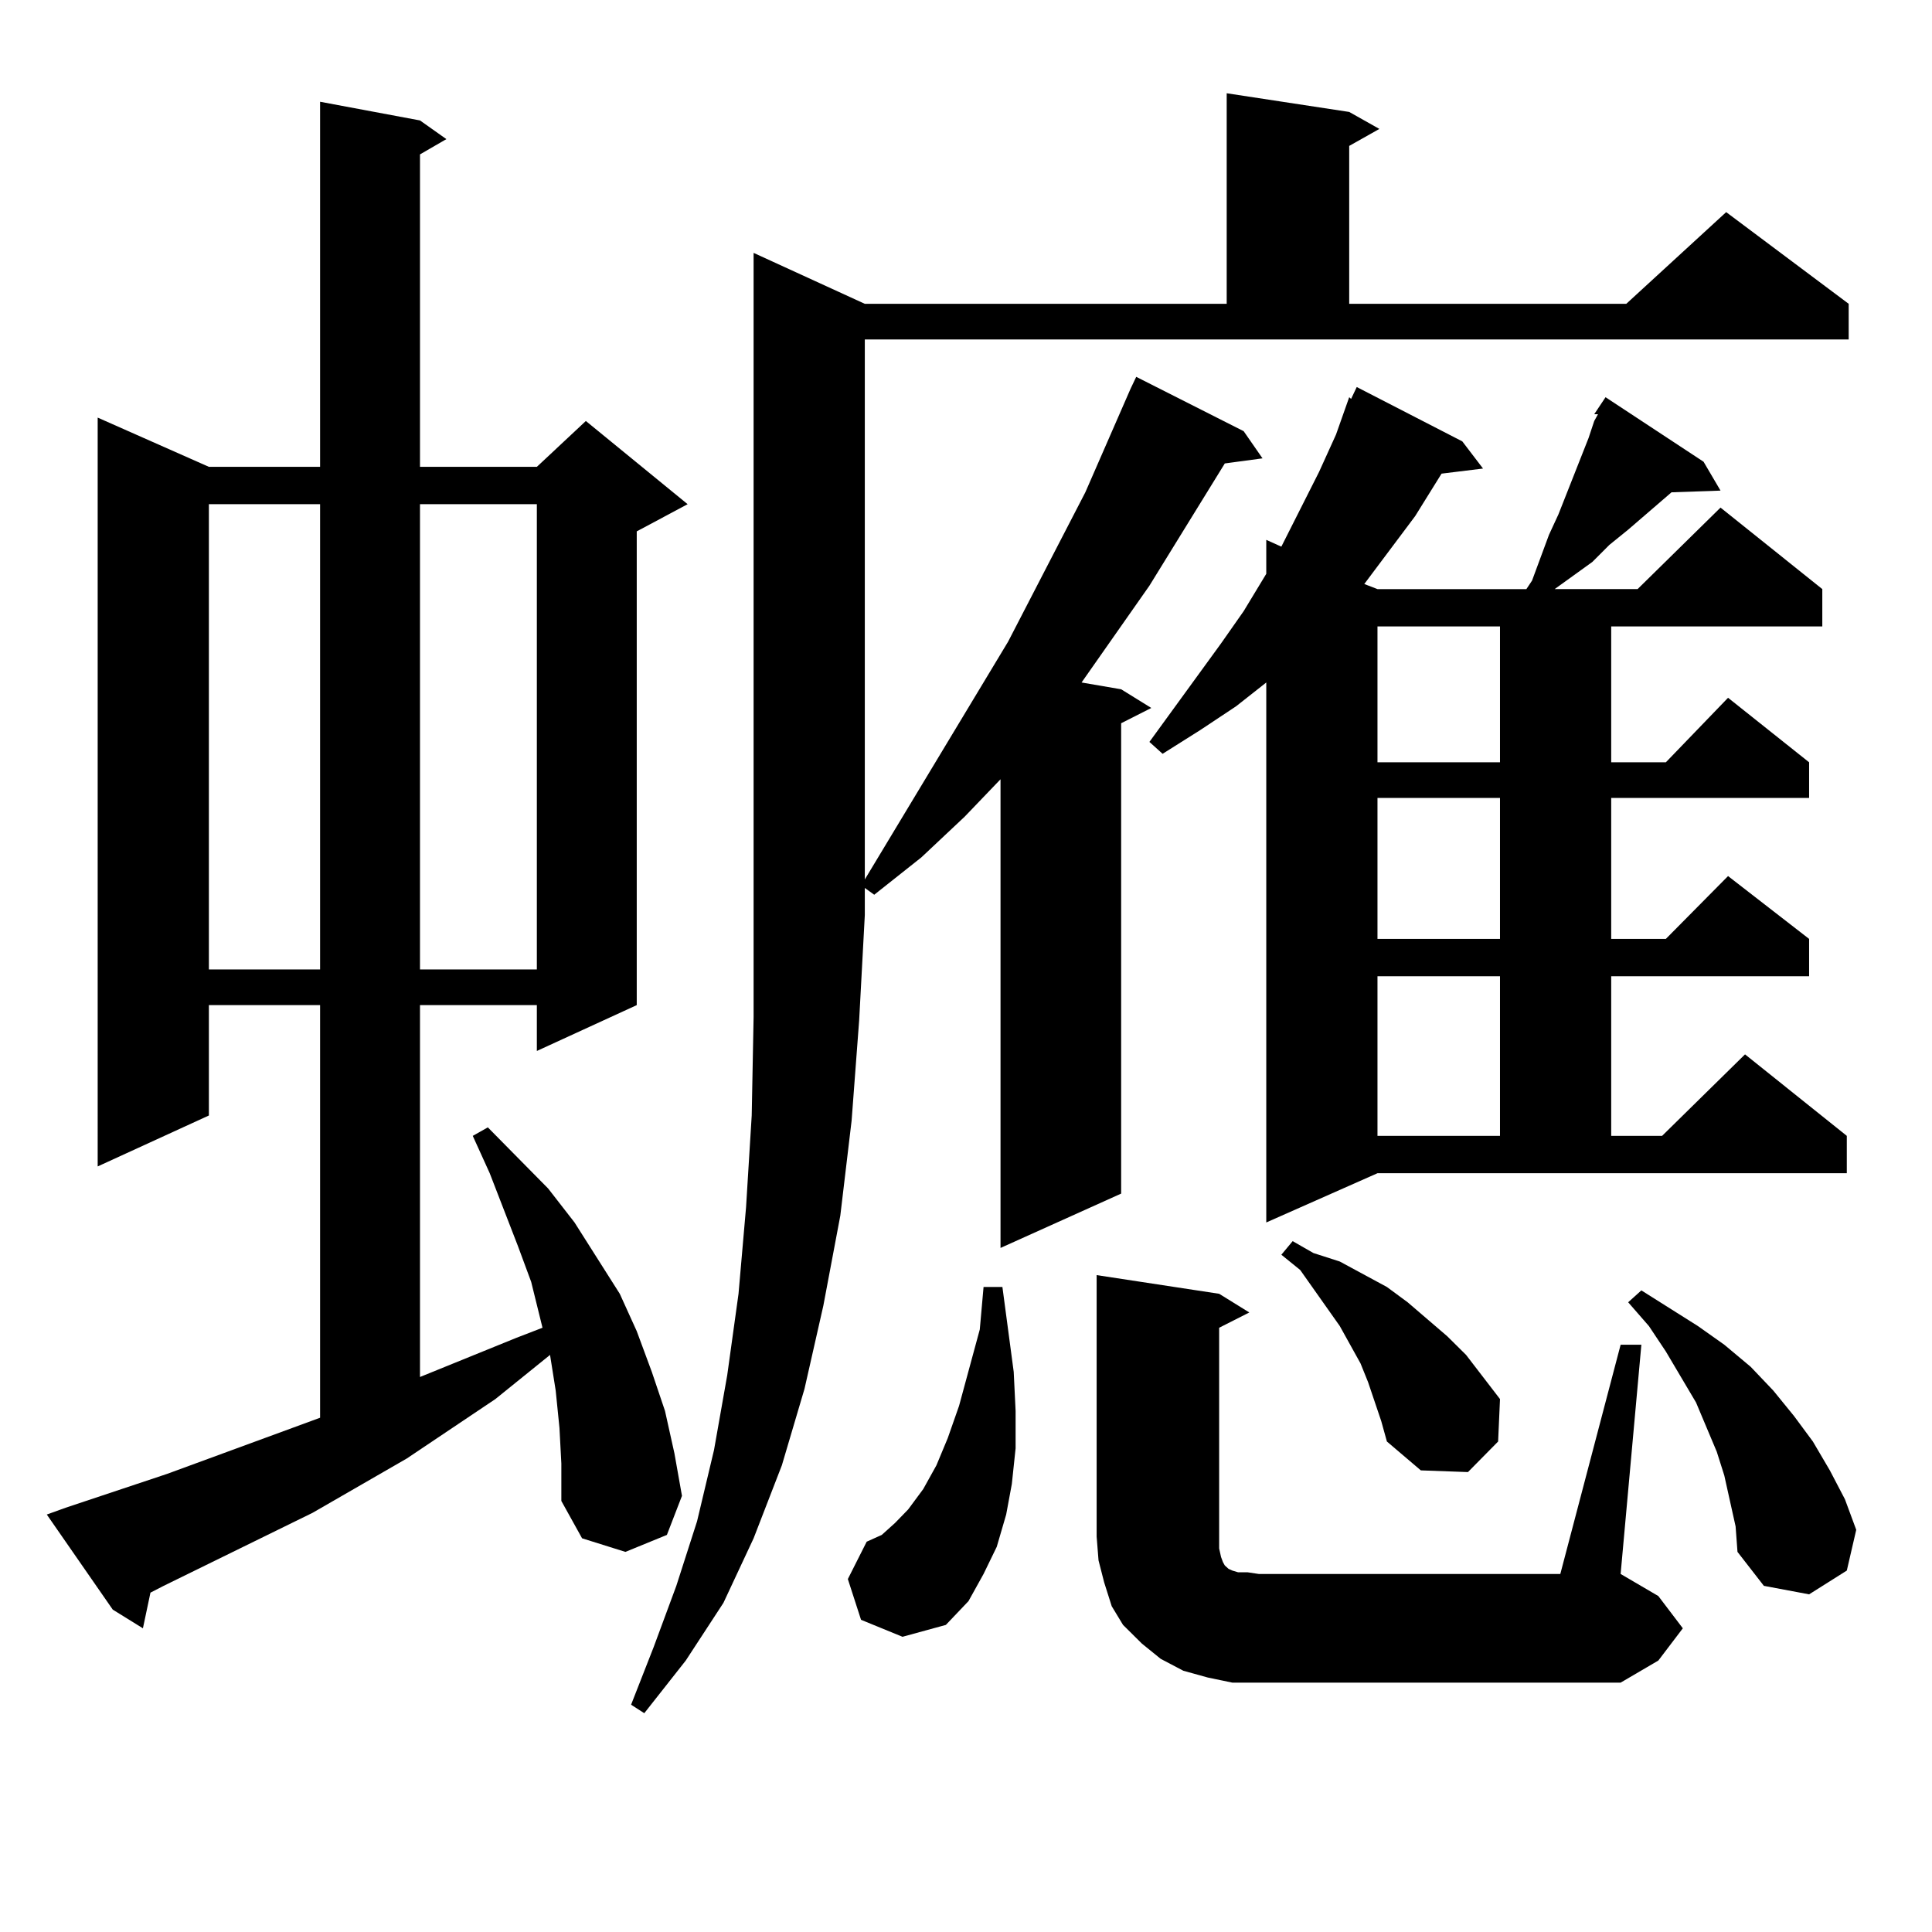 <?xml version="1.0" encoding="utf-8"?>
<!-- Generator: Adobe Illustrator 16.0.0, SVG Export Plug-In . SVG Version: 6.00 Build 0)  -->
<!DOCTYPE svg PUBLIC "-//W3C//DTD SVG 1.1//EN" "http://www.w3.org/Graphics/SVG/1.1/DTD/svg11.dtd">
<svg version="1.1" id="图层_1" xmlns="http://www.w3.org/2000/svg" xmlns:xlink="http://www.w3.org/1999/xlink" x="0px" y="0px"
	 width="1000px" height="1000px" viewBox="0 0 1000 1000" enable-background="new 0 0 1000 1000" xml:space="preserve">
<path d="M289.578,739.094l-1.951-19.336l-2.927-18.457l-28.292,22.852l-45.853,30.762l-48.779,28.125l-77.071,37.793l-6.829,3.516
	l-3.902,18.457l-15.609-9.668l-34.146-49.219l9.756-3.516l52.682-17.578l79.022-29.004V520.246h-57.56v57.129l-57.56,26.367V216.145
	l57.56,25.488h57.56V52.668l51.706,9.668l13.658,9.668l-13.658,7.91v161.719h60.486l25.365-23.73l52.682,43.066l-26.341,14.063
	v245.215l-51.706,23.73v-23.73h-60.486v192.48l49.755-20.215l13.658-5.273l-5.854-23.73l-6.829-18.457l-14.634-37.793l-8.78-19.336
	l7.805-4.395l31.219,31.641l13.658,17.578l11.707,18.457l11.707,18.457l8.78,19.336l7.805,21.094l6.829,20.215l4.878,21.973
	l3.902,21.973l-7.805,20.215l-21.463,8.789l-22.438-7.031l-10.731-19.336v-19.336L289.578,739.094z M108.119,260.969v240.82h57.56
	v-240.82H108.119z M217.385,260.969v240.82h60.486v-240.82H217.385z M447.623,157.258h187.313V48.273l63.413,9.668l15.609,8.789
	l-15.609,8.789v81.738H841.76l51.706-47.461l63.413,47.461v18.457H447.623v279.492l74.145-123.047l39.999-77.344l23.414-53.613
	l2.927-6.152l55.608,28.125l9.756,14.063l-19.512,2.637l-39.023,63.281l-35.121,50.098l20.487,3.516l15.609,9.668l-15.609,7.91
	v243.457l-62.438,28.125V403.352l-18.536,19.336l-22.438,21.094l-24.39,19.336l-4.878-3.516v14.063l-2.927,54.492l-3.902,51.855
	l-5.854,49.219l-8.78,46.582l-9.756,43.066l-11.707,39.551l-14.634,37.793l-15.609,33.398l-19.512,29.883l-21.463,27.246
	l-6.829-4.395l11.707-29.883l11.707-31.641l10.731-33.398l8.78-36.914l6.829-38.672l5.854-42.188l3.902-44.824l2.927-47.461
	l0.976-50.977v-52.734V130.891L447.623,157.258z M445.672,838.41l-6.829-21.094l9.756-19.336l7.805-3.516l6.829-6.152l6.829-7.031
	l7.805-10.547l6.829-12.305l5.854-14.063l5.854-16.699l10.731-39.551l1.951-21.973h9.756l2.927,21.973l2.927,21.973l0.976,20.215
	v19.336l-1.951,18.457l-2.927,15.82l-4.878,16.699l-6.829,14.063l-7.805,14.063l-11.707,12.305l-22.438,6.152L445.672,838.41z
	 M637.862,870.93l-12.683-2.637l-12.683-3.516l-11.707-6.152l-9.756-7.91l-9.756-9.668l-5.854-9.668l-3.902-12.305l-2.927-11.426
	l-0.976-12.305V659.992l63.413,9.668l15.609,9.668l-15.609,7.91v108.105v6.152l0.976,4.395l0.976,2.637l0.976,1.758l1.951,1.758
	l1.951,0.879l2.927,0.879h4.878l5.854,0.879h156.094l31.219-118.652h10.731L838.833,814.68l19.512,11.426l12.683,16.699
	l-12.683,16.699l-19.512,11.426H651.521H637.862z M825.175,214.387l5.854-8.789l50.73,33.398l8.78,14.941l-25.365,0.879
	l-22.438,19.336l-9.756,7.91l-8.78,8.789l-19.512,14.063h42.926l42.926-42.188l52.682,42.188v19.336H833.955v70.313h28.292
	l32.194-33.398l41.95,33.398v18.457H833.955v72.949h28.292l32.194-32.52l41.95,32.52v19.336H833.955v82.617h26.341l42.926-42.188
	l52.682,42.188v19.336H712.982l-57.56,25.488V353.254l-15.609,12.305l-18.536,12.305l-19.512,12.305l-6.829-6.152l37.072-50.977
	l11.707-16.699l11.707-19.336v-17.578l7.805,3.516l19.512-38.672l8.78-19.336l6.829-19.336l0.976,0.879l2.927-6.152l54.633,28.125
	l10.731,14.063l-21.463,2.637l-13.658,21.973l-26.341,35.156l6.829,2.637h77.071l2.927-4.395l8.78-23.73l4.878-10.547l15.609-39.551
	l2.927-8.789l1.951-3.516H825.175z M714.934,735.578l-6.829-20.215l-3.902-9.668l-10.731-19.336l-20.487-29.004l-9.756-7.91
	l5.854-7.031l10.731,6.152l13.658,4.395l24.39,13.184l10.731,7.91l20.487,17.578l9.756,9.668l17.561,22.852l-0.976,21.973
	l-15.609,15.82l-24.39-0.879l-17.561-14.941L714.934,735.578z M712.982,324.25v70.313h63.413V324.25H712.982z M712.982,413.02
	v72.949h63.413V413.02H712.982z M712.982,505.305v82.617h63.413v-82.617H712.982z M895.417,776.887l-2.927-13.184l-3.902-12.305
	l-10.731-25.488l-15.609-26.367l-8.78-13.184l-10.731-12.305l6.829-6.152l29.268,18.457l13.658,9.668l13.658,11.426l11.707,12.305
	l10.731,13.184l9.756,13.184l8.78,14.941l7.805,14.941l5.854,15.82l-4.878,21.094l-19.512,12.305l-23.414-4.395l-13.658-17.578
	l-0.976-13.184L895.417,776.887z"/>
</svg>

